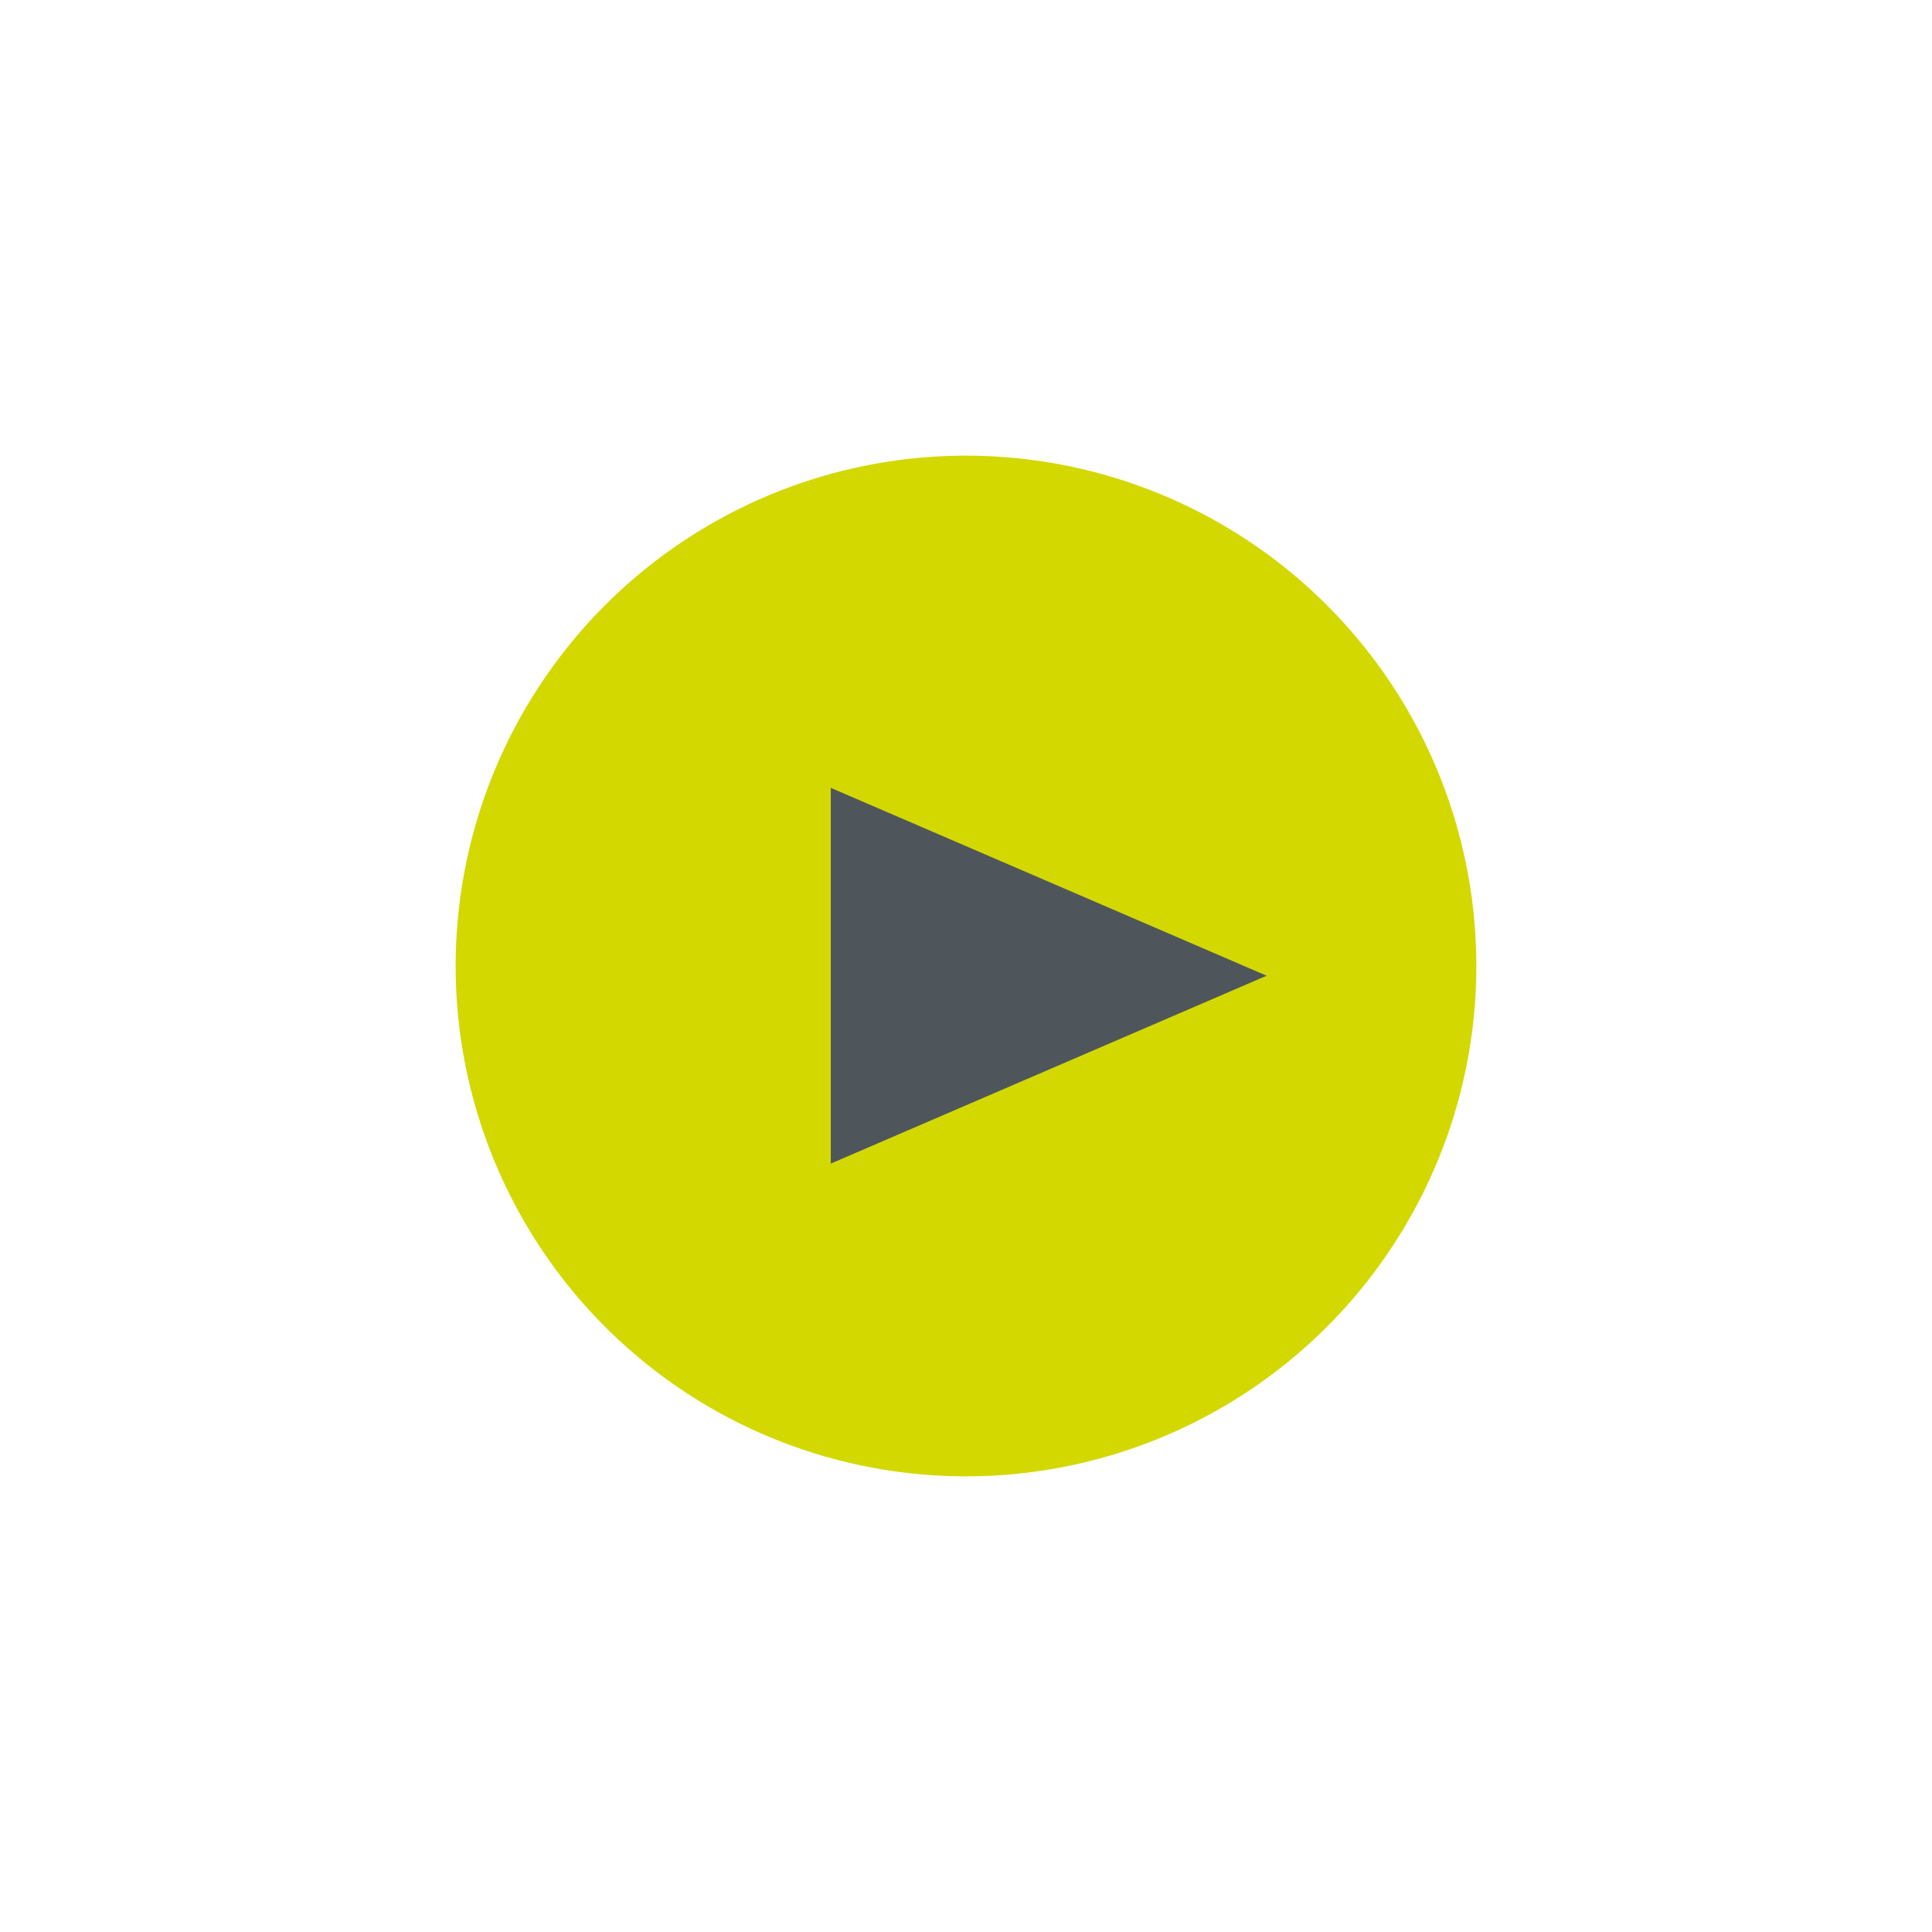 <svg xmlns="http://www.w3.org/2000/svg" xmlns:xlink="http://www.w3.org/1999/xlink" width="159" height="159" viewBox="0 0 159 159">
  <defs>
	<filter id="Video_play_btn_Subtraction_22" x="0" y="0" width="159" height="159" filterUnits="userSpaceOnUse">
	  <feOffset input="SourceAlpha"/>
	  <feGaussianBlur stdDeviation="12.5" result="blur"/>
	  <feFlood flood-opacity="0.161"/>
	  <feComposite operator="in" in2="blur"/>
	  <feComposite in="SourceGraphic"/>
	</filter>
	<filter id="Video_play_btn_Polygon_1" x="30.869" y="27.335" width="110.867" height="105.92" filterUnits="userSpaceOnUse">
	  <feOffset input="SourceAlpha"/>
	  <feGaussianBlur stdDeviation="12.5" result="blur-2"/>
	  <feFlood flood-opacity="0.161"/>
	  <feComposite operator="in" in2="blur-2"/>
	  <feComposite in="SourceGraphic"/>
	</filter>
  </defs>
  <g transform="matrix(1, 0, 0, 1, 0, 0)" filter="url(#Subtraction_22)">
	<path id="Video_play_btn_Subtraction_22-2" data-name="Subtraction 22" d="M42,0A42,42,0,1,1,0,42,42,42,0,0,1,42,0Z" transform="translate(37.5 37.5)" fill="#d3d800"/>
  </g>
  <g transform="matrix(1, 0, 0, 1, 0, 0)" filter="url(#Polygon_1)">
	<path id="Video_play_btn_Polygon_1-2" data-name="Polygon 1" d="M15.46,0,30.92,35.867H0Z" transform="translate(104.24 64.84) rotate(90)" fill="#4e565b"/>
  </g>
</svg>
